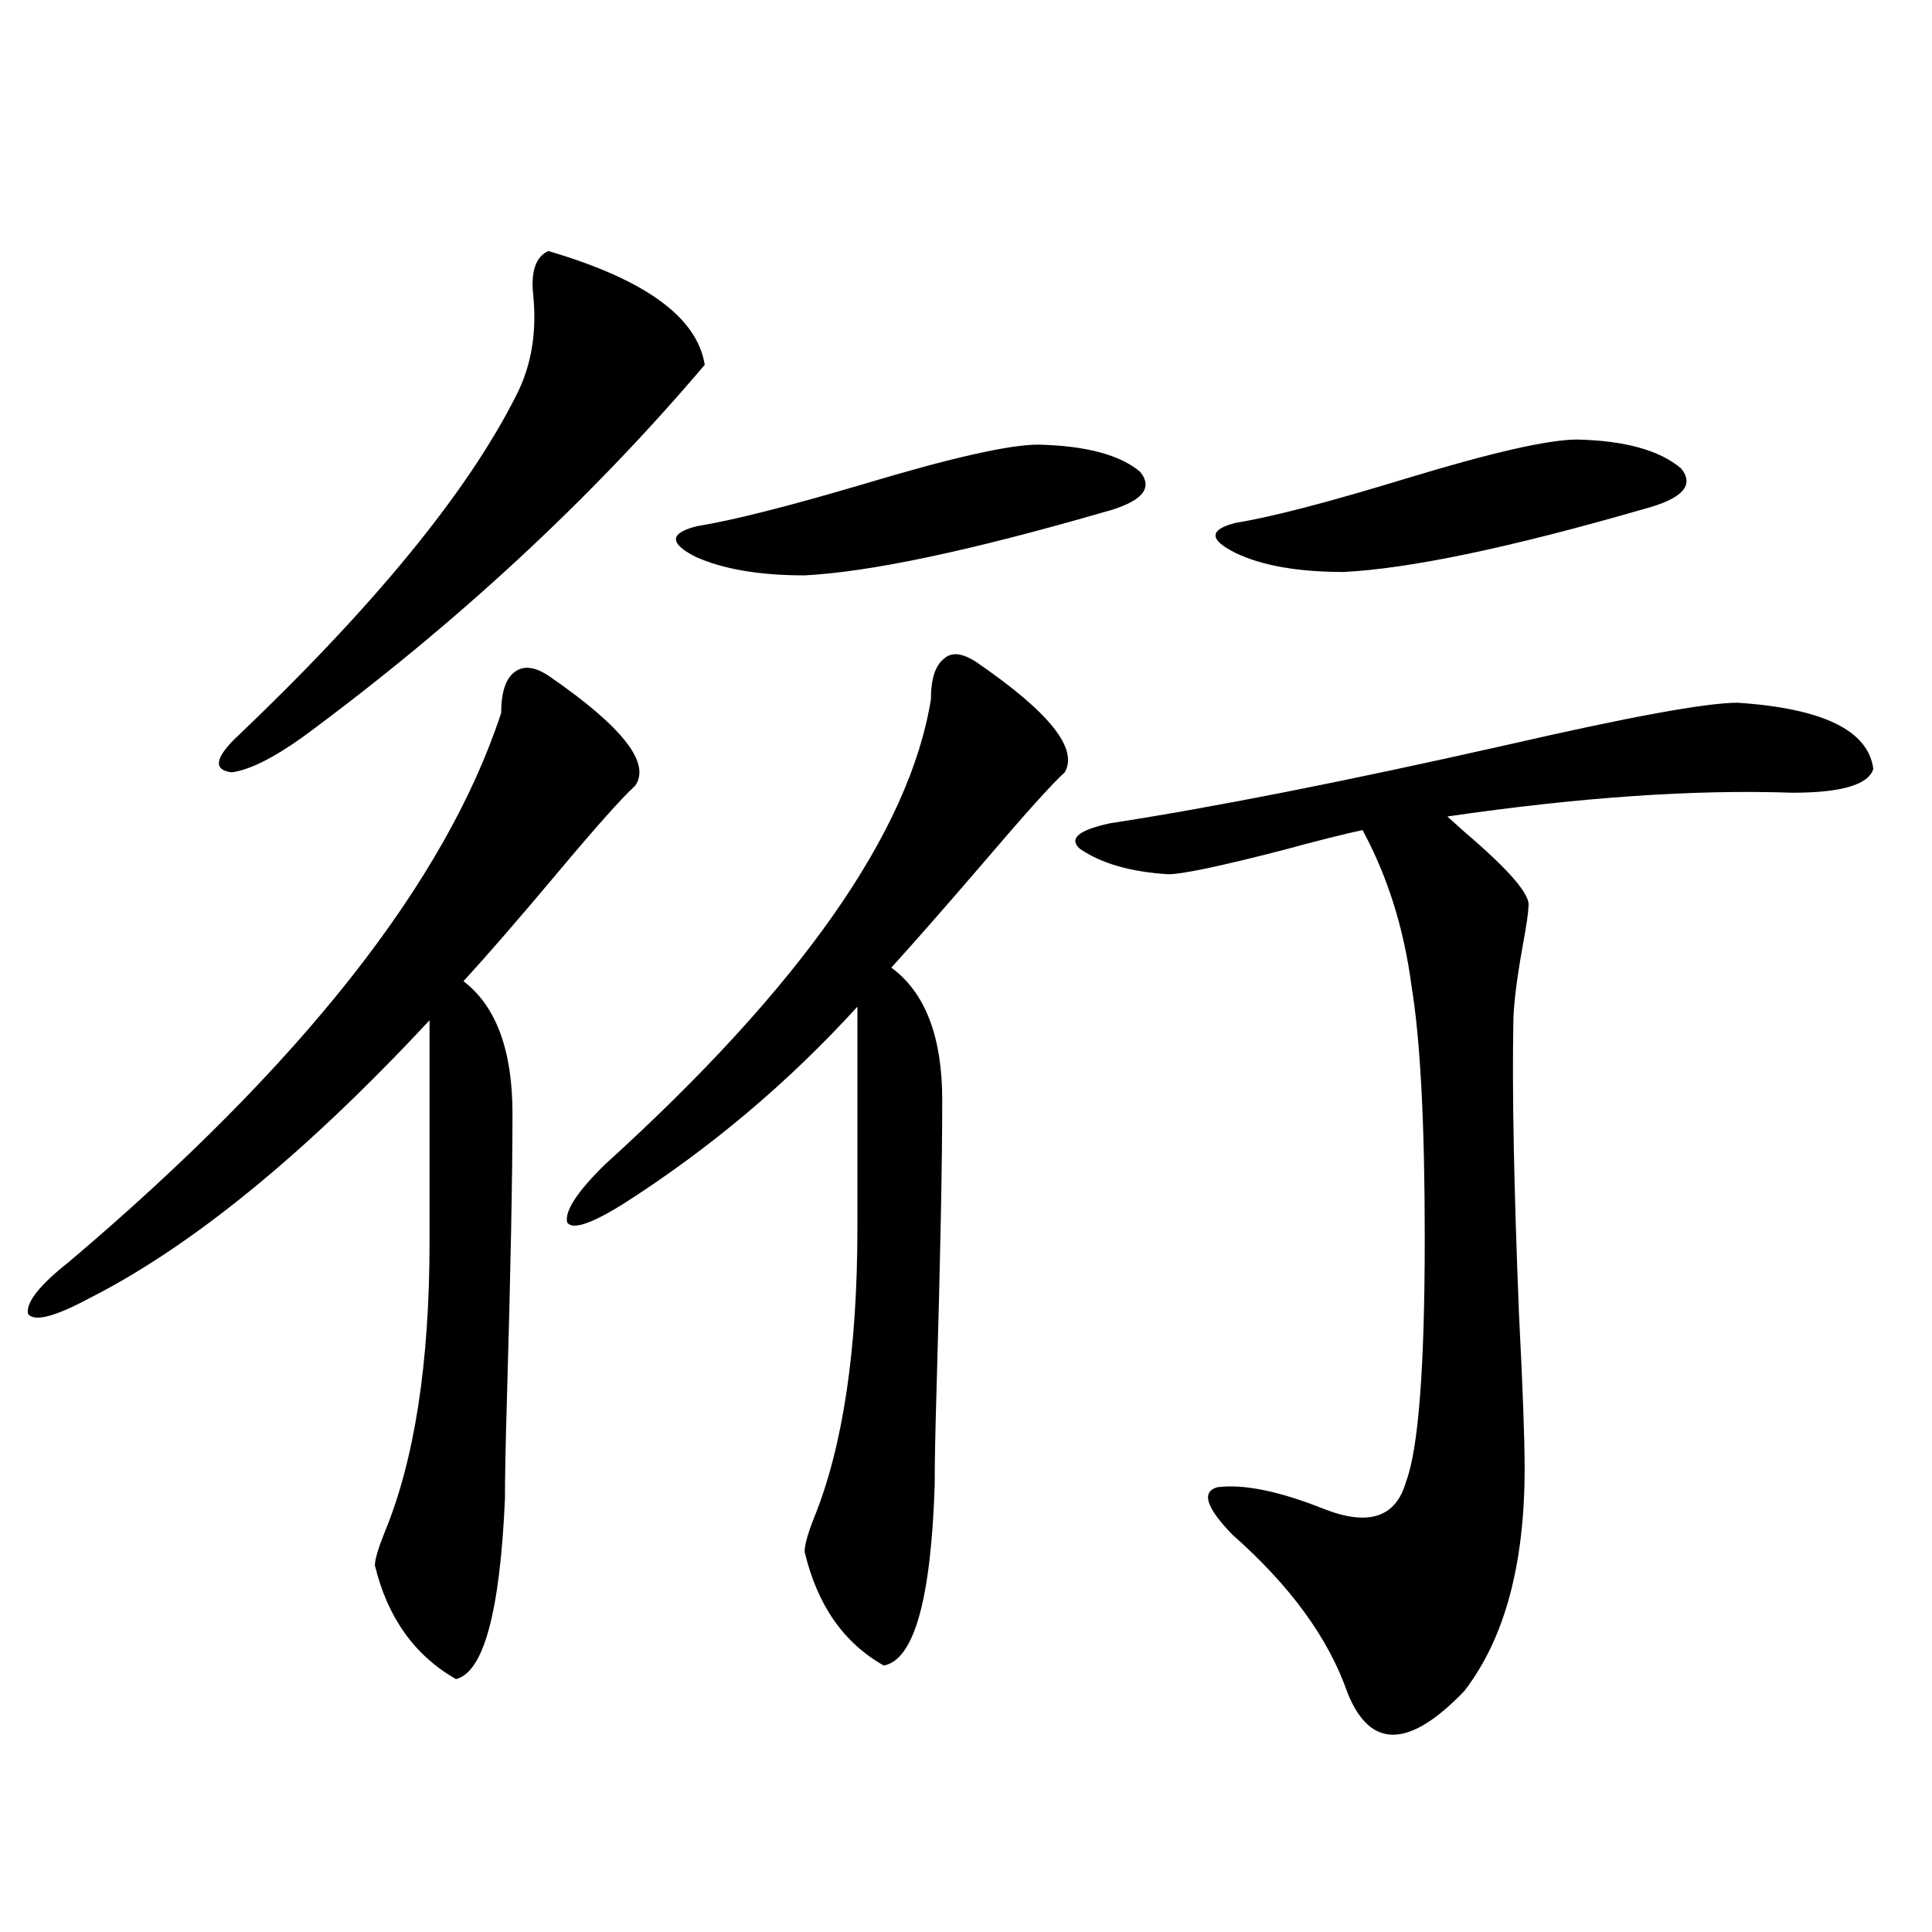 <?xml version="1.0" encoding="utf-8"?>
<!-- Generator: Adobe Illustrator 16.0.0, SVG Export Plug-In . SVG Version: 6.00 Build 0)  -->
<!DOCTYPE svg PUBLIC "-//W3C//DTD SVG 1.1//EN" "http://www.w3.org/Graphics/SVG/1.1/DTD/svg11.dtd">
<svg version="1.1" id="图层_1" xmlns="http://www.w3.org/2000/svg" xmlns:xlink="http://www.w3.org/1999/xlink" x="0px" y="0px"
	 width="1000px" height="1000px" viewBox="0 0 1000 1000" enable-background="new 0 0 1000 1000" xml:space="preserve">
<path d="M283.798,349.668c38.368,26.367,53.322,45.415,44.877,57.129c-6.509,5.864-19.847,20.806-39.999,44.824
	c-20.167,24.032-36.432,42.778-48.779,56.25c16.905,12.896,25.365,35.747,25.365,68.555c0,32.231-0.976,82.04-2.927,149.414
	c-0.655,21.685-0.976,38.384-0.976,50.098c-2.606,58.585-11.066,89.648-25.365,93.164c-21.463-12.305-35.456-31.942-41.95-58.887
	c0-2.925,1.616-8.487,4.878-16.699c15.609-37.491,23.414-87.891,23.414-151.172V528.086
	C157.947,597.231,99.077,645.282,45.755,672.227c-17.561,9.38-27.972,12.017-31.219,7.91c-1.311-5.851,5.854-14.941,21.463-27.246
	c120.317-101.953,194.782-196.573,223.409-283.887c0-10.547,2.271-17.578,6.829-21.094
	C270.78,344.395,276.634,344.985,283.798,349.668z M283.798,129.941c50.075,14.653,77.071,34.277,80.974,58.887
	c-59.19,69.735-128.457,133.896-207.8,192.48c-15.609,11.138-27.972,17.29-37.072,18.457c-9.115-1.167-8.78-6.729,0.976-16.699
	c72.193-68.555,120.973-128.019,146.338-178.418c7.805-15.229,10.731-32.52,8.78-51.855
	C274.683,140.488,277.289,132.88,283.798,129.941z M505.256,342.637c37.713,25.79,53.002,44.824,45.853,57.129
	c-6.509,5.864-20.487,21.396-41.95,46.582c-20.167,23.442-36.097,41.61-47.804,54.492c17.561,12.896,26.341,35.747,26.341,68.555
	c0,32.231-0.976,82.04-2.927,149.414c-0.655,21.685-0.976,38.384-0.976,50.098c-1.951,59.175-10.731,90.226-26.341,93.164
	c-20.822-11.728-34.48-31.353-40.975-58.887c0-3.516,1.616-9.366,4.878-17.578c14.954-36.914,22.438-87.012,22.438-150.293V521.055
	c-35.776,39.263-76.096,73.251-120.973,101.953c-16.92,10.547-26.676,13.774-29.268,9.668c-1.311-5.851,5.198-15.82,19.512-29.883
	c101.461-91.983,157.71-172.266,168.776-240.82c0-10.547,2.271-17.578,6.829-21.094
	C492.573,337.363,498.092,337.954,505.256,342.637z M537.45,230.137c24.71,0.591,42.271,5.273,52.682,14.063
	c7.149,8.789,0.641,15.82-19.512,21.094c-68.946,19.927-120.332,30.762-154.143,32.52c-23.414,0-42.285-3.214-56.584-9.668
	c-13.658-7.031-13.338-12.305,0.976-15.82c18.201-2.925,47.148-10.245,86.827-21.973C492.573,236.88,522.481,230.137,537.45,230.137
	z M899.393,363.73c44.222,2.938,67.636,14.364,70.242,34.277c-2.606,8.212-16.585,12.305-41.95,12.305
	c-50.73-1.758-110.241,2.349-178.532,12.305c1.951,1.758,4.878,4.395,8.78,7.91c23.414,19.927,34.466,32.821,33.17,38.672
	c0,2.938-0.976,9.668-2.927,20.215c-3.262,18.169-4.878,31.641-4.878,40.43c-0.655,35.156,0.32,85.254,2.927,150.293
	c1.951,38.095,2.927,64.751,2.927,79.98c0,49.81-10.411,88.179-31.219,115.137c-28.627,29.883-48.779,30.171-60.486,0.879
	c-9.756-28.125-29.603-55.371-59.511-81.738c-13.658-14.063-16.265-22.261-7.805-24.609c13.658-1.758,32.194,2.06,55.608,11.426
	c22.759,8.789,36.737,4.106,41.95-14.063c6.494-16.987,9.756-59.175,9.756-126.563c0-59.175-2.286-102.53-6.829-130.078
	c-3.902-29.883-12.362-56.827-25.365-80.859c-8.46,1.758-22.438,5.273-41.95,10.547c-31.874,8.212-51.386,12.305-58.535,12.305
	c-19.512-1.167-34.801-5.562-45.853-13.184c-5.854-5.273-0.655-9.668,15.609-13.184c53.322-8.198,121.613-21.671,204.873-40.43
	C843.129,371.063,883.128,363.73,899.393,363.73z M816.468,227.5c24.71,0.591,42.591,5.575,53.657,14.941
	c7.149,8.789,0.641,15.82-19.512,21.094c-68.946,19.927-120.652,30.762-155.118,32.52c-23.414,0-41.95-3.214-55.608-9.668
	c-14.313-7.031-14.313-12.305,0-15.82c18.201-2.925,47.469-10.547,87.803-22.852C771.911,234.243,801.499,227.5,816.468,227.5z"/>
</svg>

